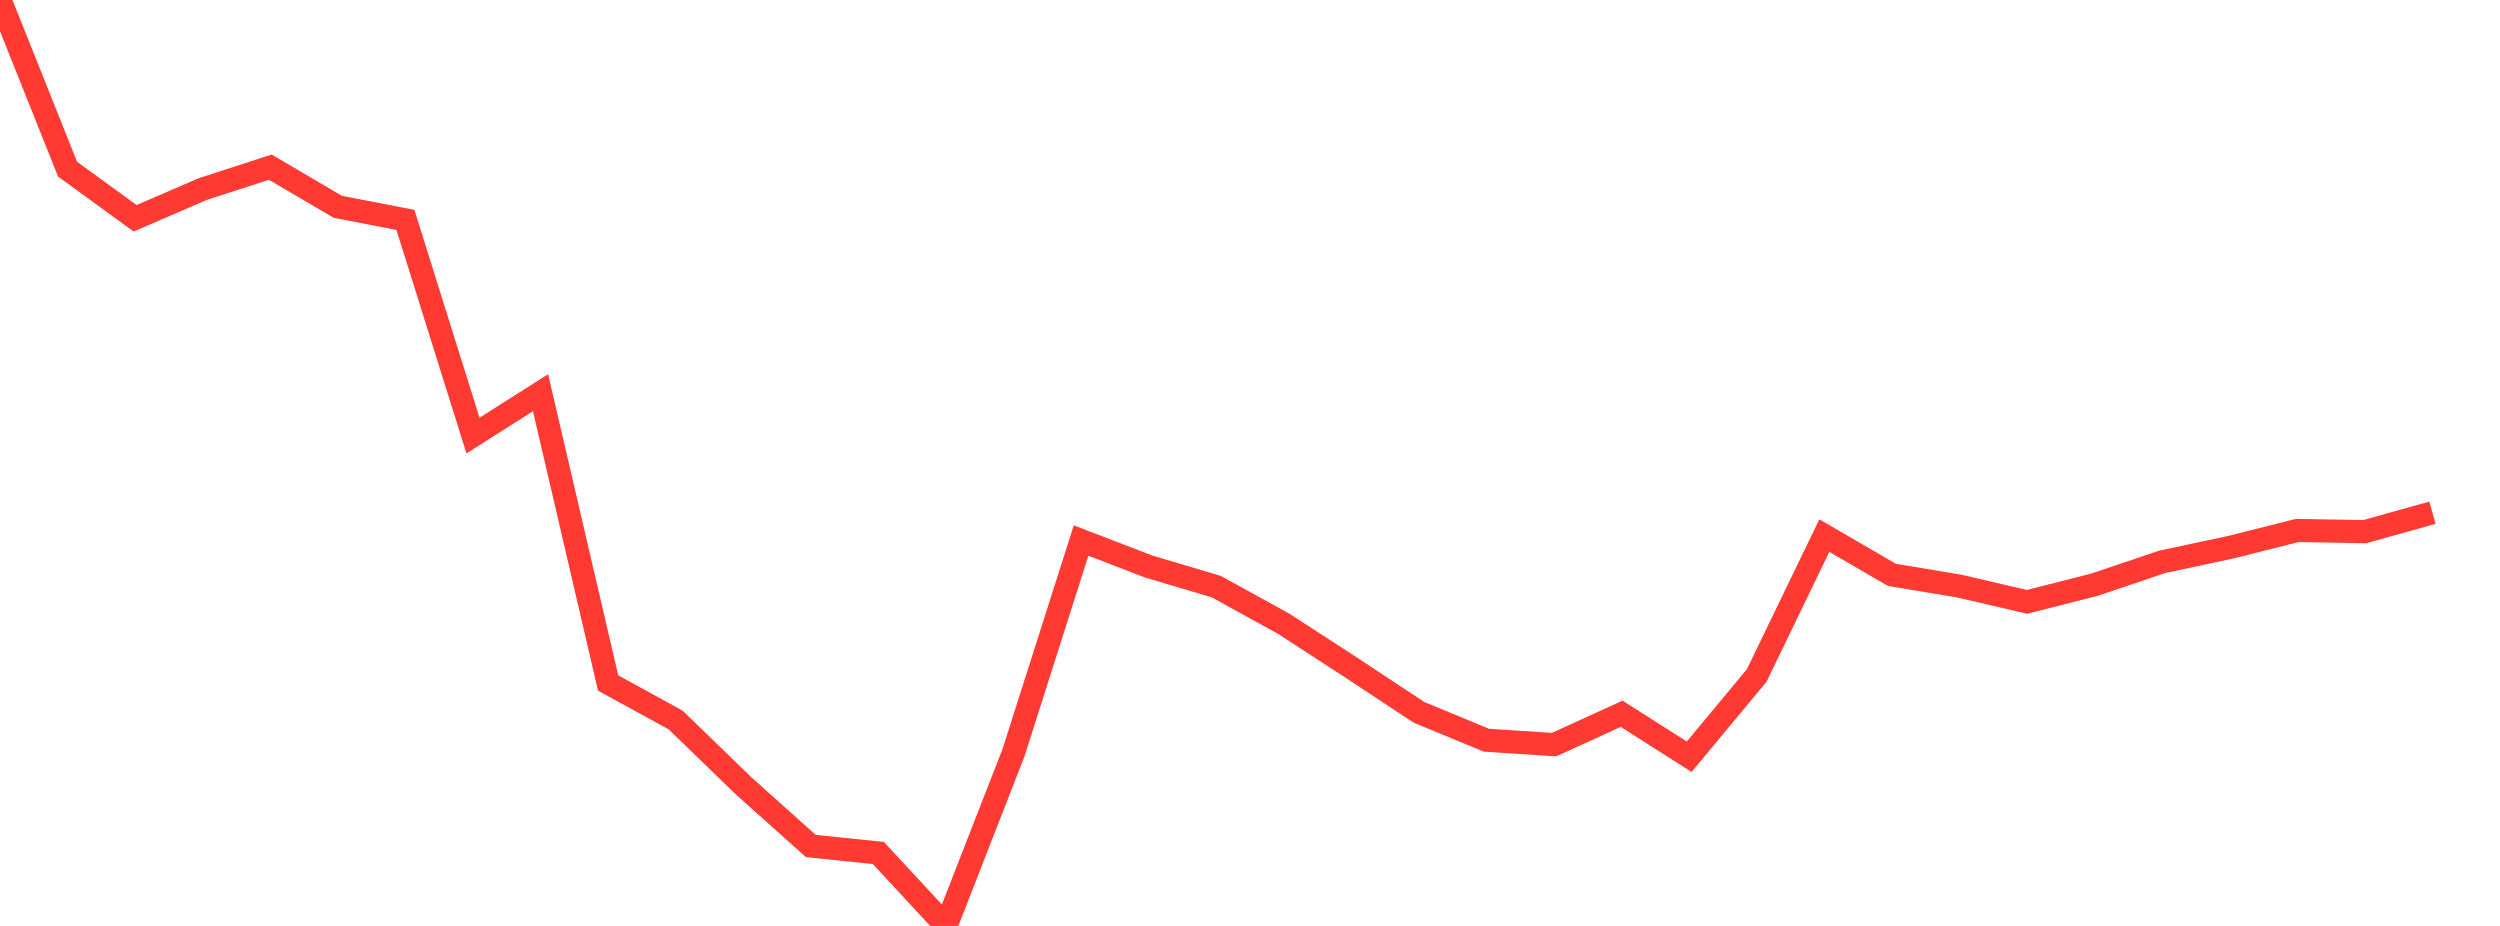 <?xml version="1.0" standalone="no"?>
<!DOCTYPE svg PUBLIC "-//W3C//DTD SVG 1.1//EN" "http://www.w3.org/Graphics/SVG/1.1/DTD/svg11.dtd">

<svg width="135" height="50" viewBox="0 0 135 50" preserveAspectRatio="none" 
  xmlns="http://www.w3.org/2000/svg"
  xmlns:xlink="http://www.w3.org/1999/xlink">


<polyline points="0.0, 0.0 3.649, 9.136 7.297, 11.787 10.946, 10.21 14.595, 9.027 18.243, 11.169 21.892, 11.873 25.541, 23.521 29.189, 21.207 32.838, 36.882 36.486, 38.881 40.135, 42.417 43.784, 45.684 47.432, 46.061 51.081, 50.0 54.73, 40.642 58.378, 29.189 62.027, 30.591 65.676, 31.676 69.324, 33.685 72.973, 36.055 76.622, 38.465 80.27, 39.972 83.919, 40.209 87.568, 38.544 91.216, 40.864 94.865, 36.472 98.514, 28.922 102.162, 31.042 105.811, 31.651 109.459, 32.5 113.108, 31.571 116.757, 30.34 120.405, 29.562 124.054, 28.646 127.703, 28.708 131.351, 27.686" fill="none" stroke="#ff3a33" stroke-width="1.25"/>

</svg>
